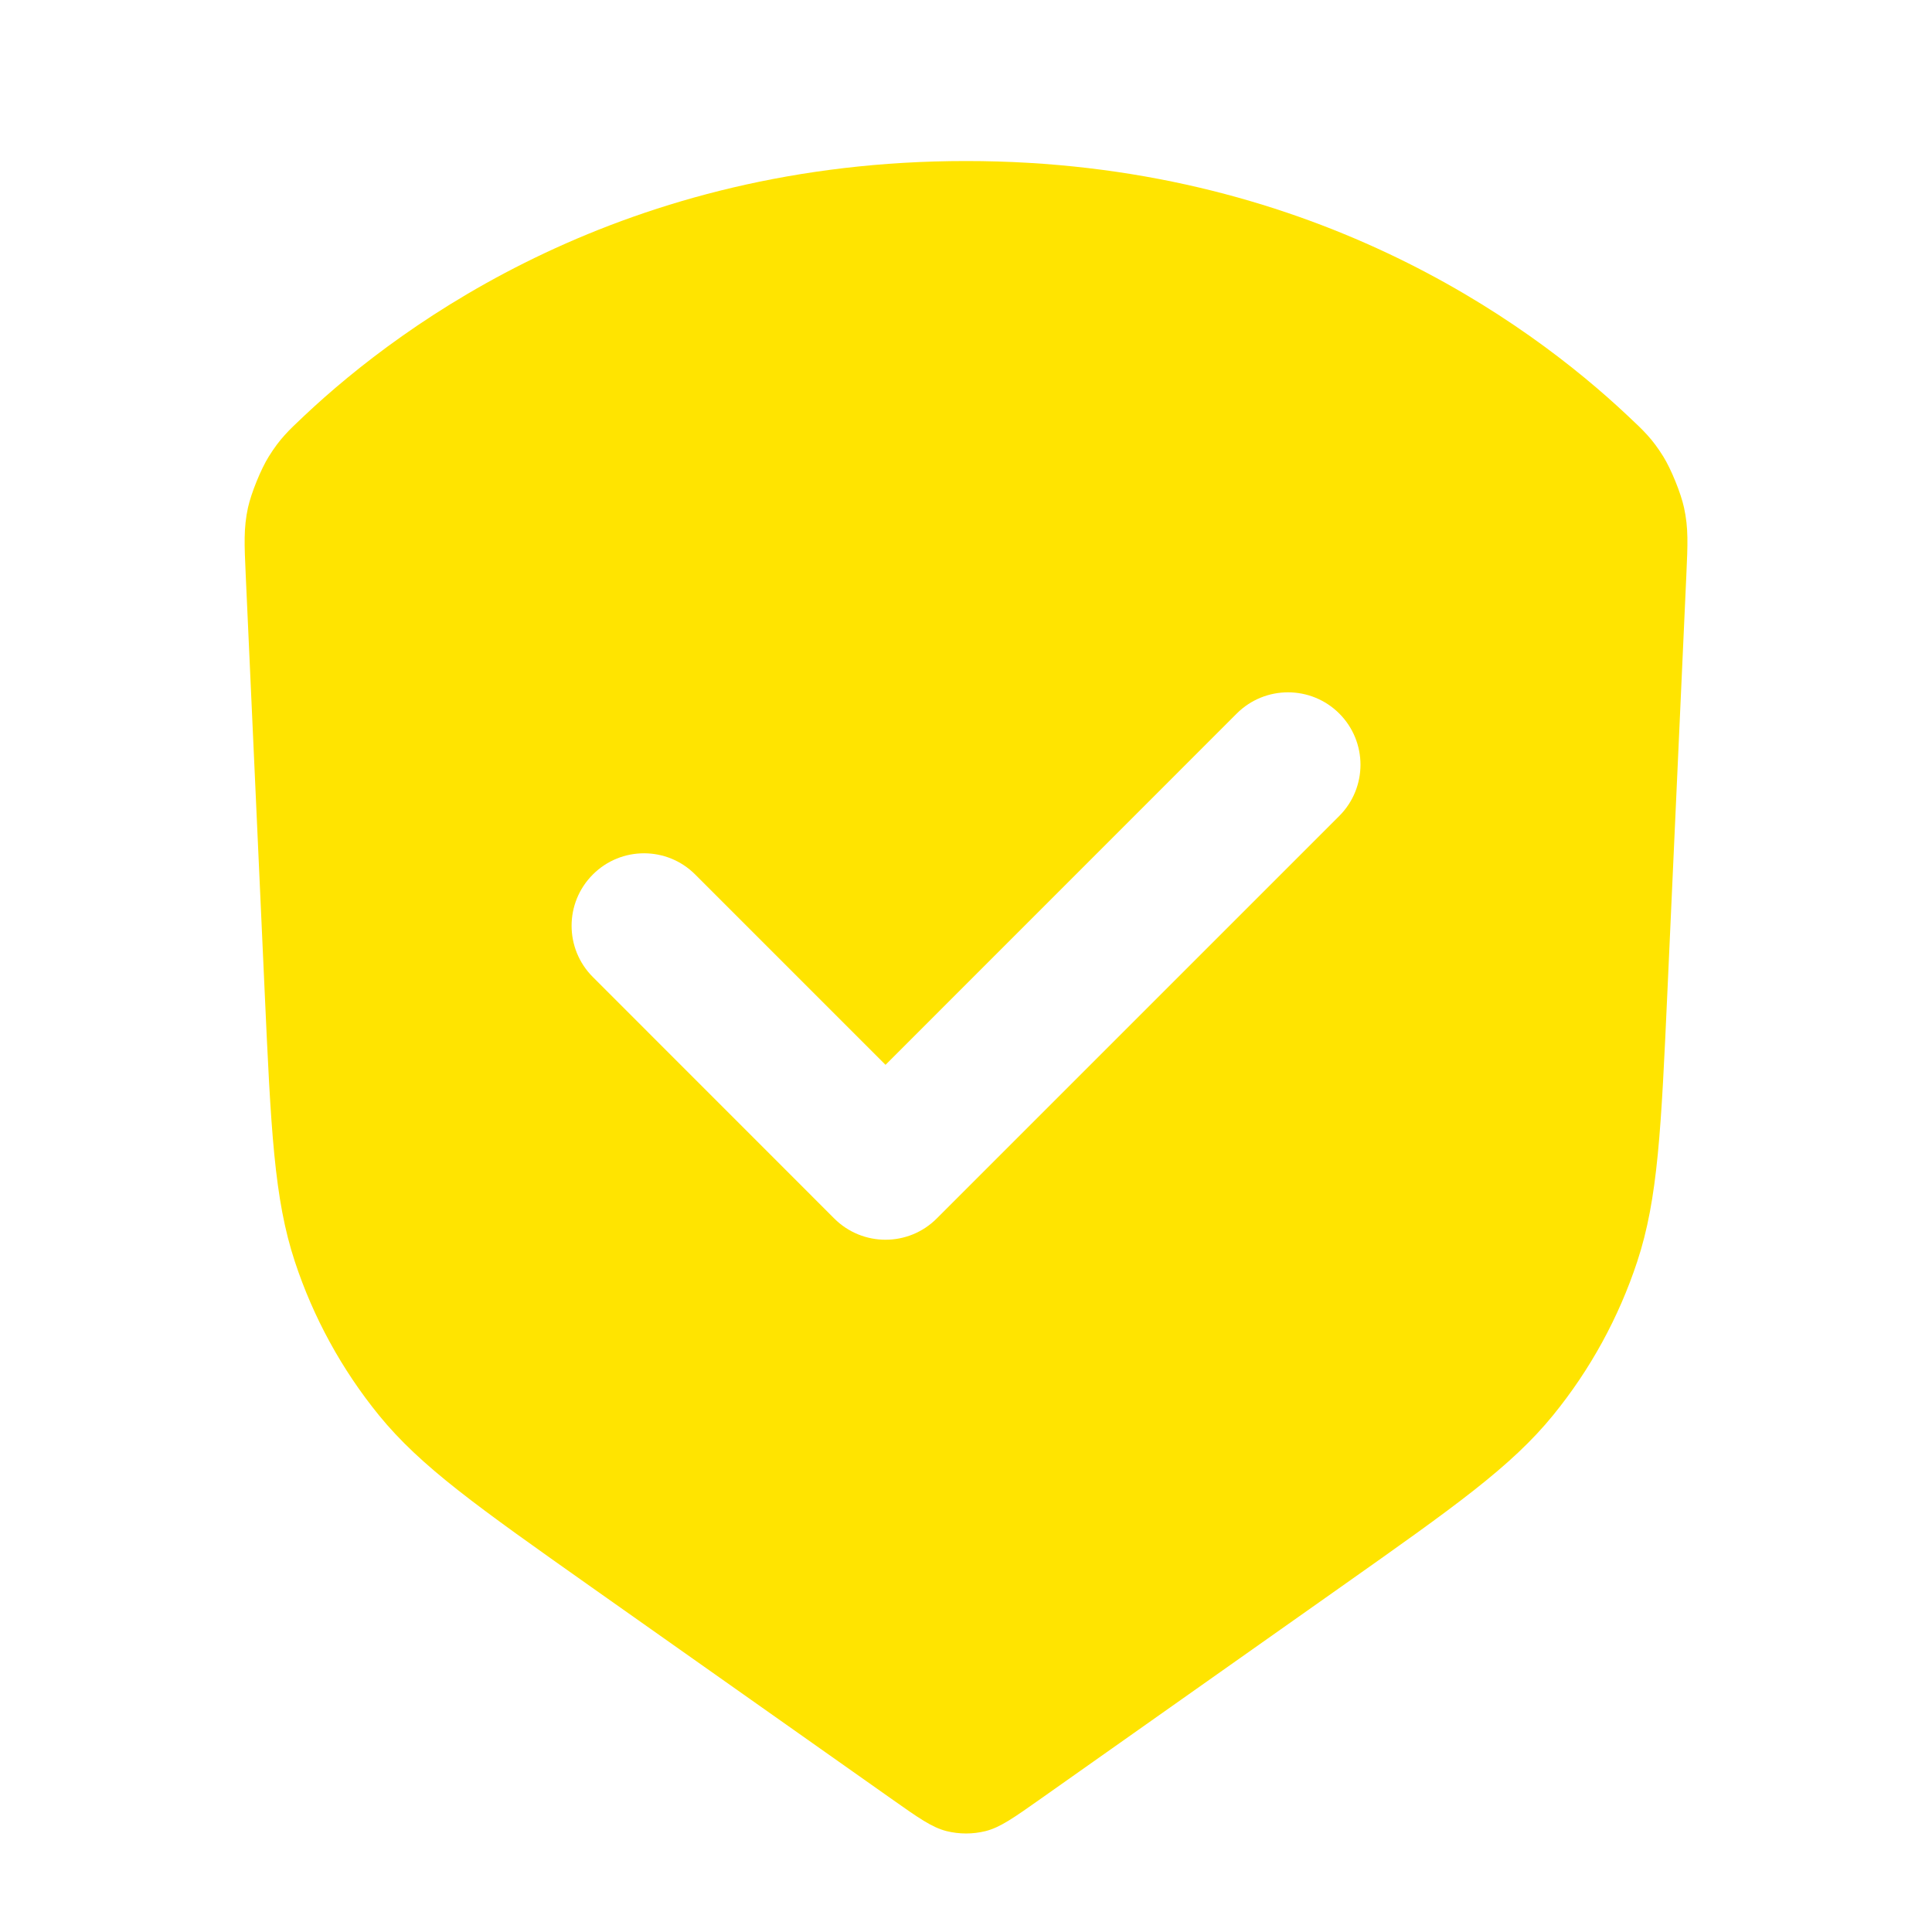<?xml version="1.0" encoding="UTF-8"?> <svg xmlns="http://www.w3.org/2000/svg" width="26" height="26" viewBox="0 0 26 26" fill="none"> <path fill-rule="evenodd" clip-rule="evenodd" d="M3.307 7.742L3.561 13.329C3.646 15.196 3.688 16.13 3.968 16.978C4.216 17.73 4.599 18.43 5.098 19.044C5.662 19.737 6.426 20.276 7.952 21.354L7.952 21.354L7.952 21.354L12.001 24.211L12.001 24.211C12.361 24.465 12.541 24.592 12.737 24.642C12.91 24.685 13.091 24.685 13.264 24.642C13.46 24.592 13.64 24.465 14 24.211L18.048 21.354C19.575 20.276 20.338 19.737 20.902 19.044C21.402 18.43 21.785 17.73 22.033 16.978C22.313 16.13 22.355 15.196 22.44 13.329V13.329L22.694 7.742C22.713 7.319 22.723 7.107 22.663 6.832C22.621 6.637 22.489 6.313 22.384 6.144C22.235 5.905 22.125 5.801 21.904 5.594C20.554 4.323 17.586 2.167 13 2.167C8.415 2.167 5.447 4.323 4.096 5.594C3.876 5.801 3.766 5.905 3.617 6.144C3.511 6.313 3.38 6.637 3.337 6.832C3.278 7.107 3.288 7.319 3.307 7.742ZM18.023 10.981C18.404 10.6 18.404 9.983 18.023 9.602C17.642 9.222 17.025 9.222 16.644 9.602L11.917 14.33L9.356 11.769C8.976 11.388 8.358 11.388 7.978 11.769C7.597 12.15 7.597 12.767 7.978 13.148L11.227 16.398C11.608 16.779 12.226 16.779 12.606 16.398L18.023 10.981Z" fill="#FFE400"></path> </svg> 